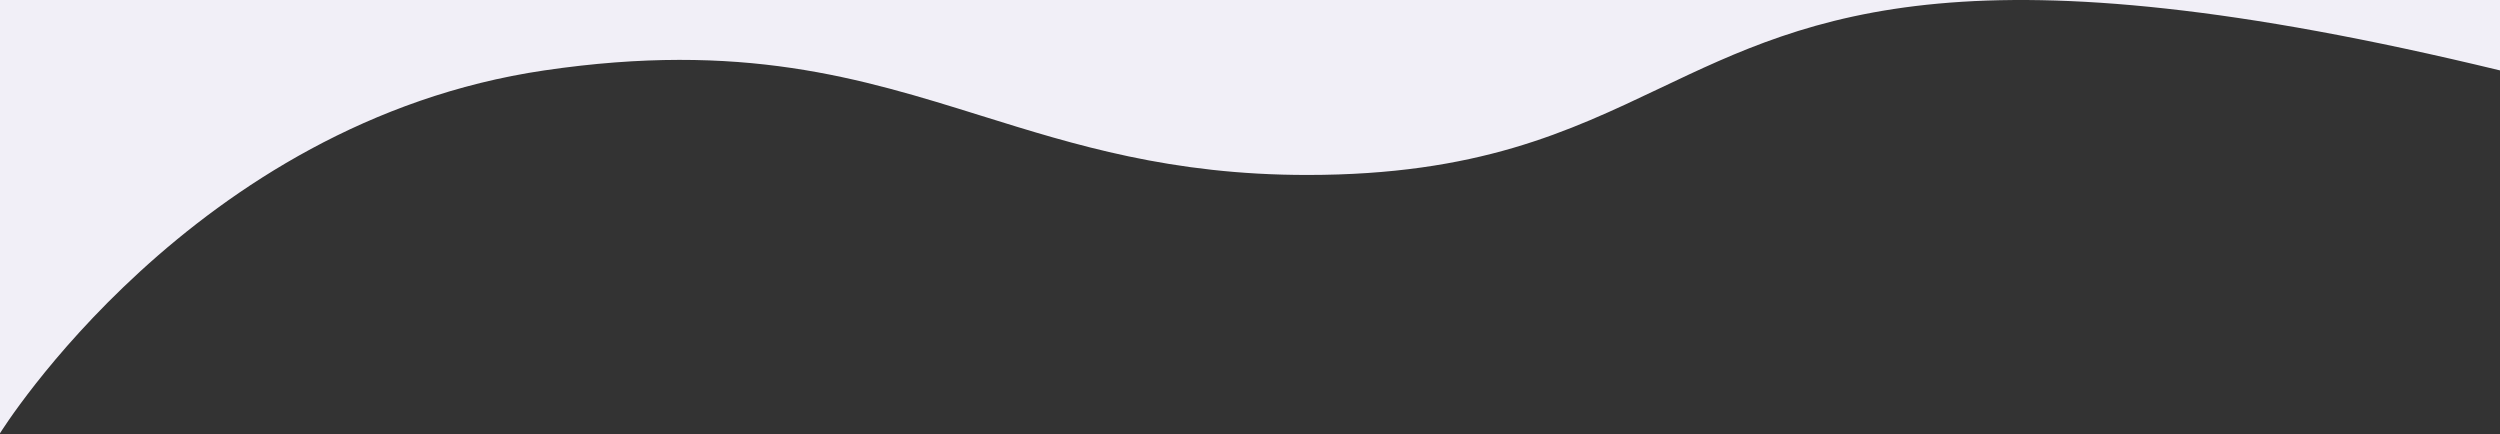 <svg width="1440" height="250" viewBox="0 0 1440 250" fill="none" xmlns="http://www.w3.org/2000/svg"><rect x="0" y="0" width="1440" height="250" fill="#333333" stroke="none"/><path fill-rule="evenodd" clip-rule="evenodd" d="M1440 0H0v249.574S111 70.419 313.5 40.559c114.035-16.814 182.087 4.405 251.839 26.154 54.11 16.872 109.244 34.063 187.661 34.063 98.069 0 150.498-24.935 203.197-49.998C1044.56 8.752 1133.68-33.635 1440 40.559V0z" fill="#F1EFF7"/></svg>